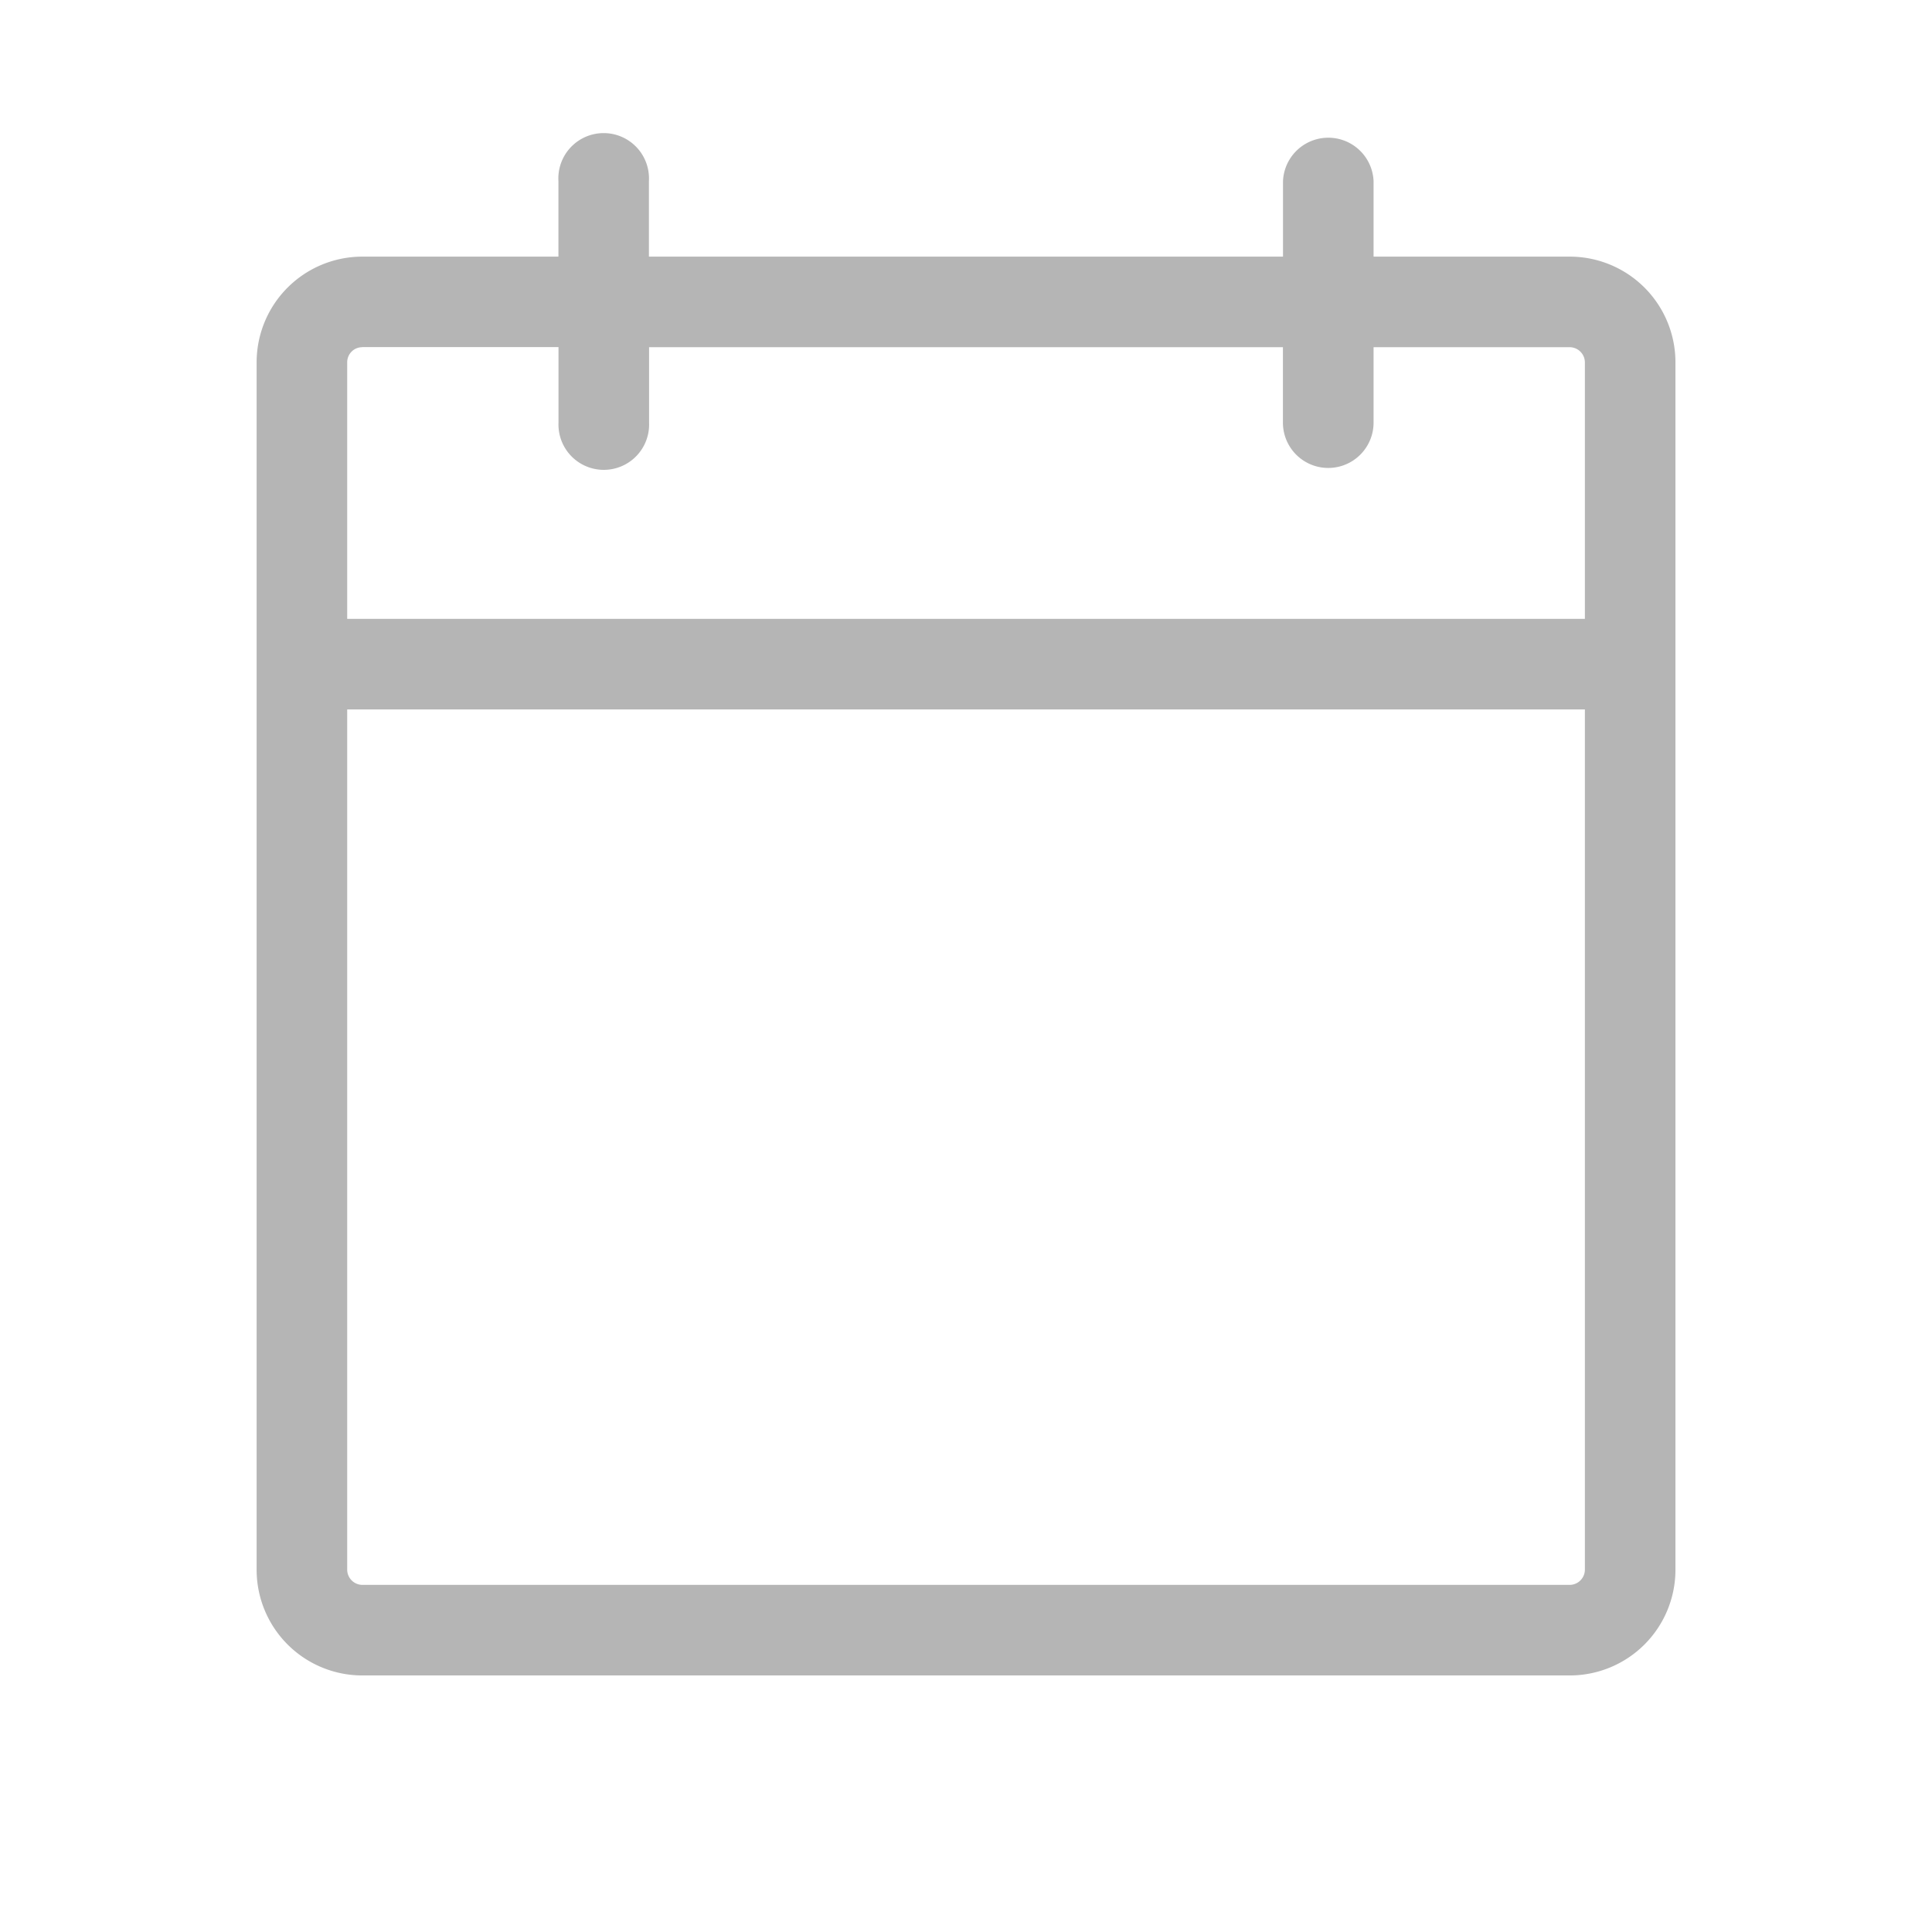 <svg width="24" height="24" viewBox="0 0 24 24" fill="none" xmlns="http://www.w3.org/2000/svg"><path d="M19.5 3.188h-2.437V2.25a.563.563 0 0 0-1.125 0v.938H8.061V2.25a.563.563 0 1 0-1.124 0v.938H4.5A1.313 1.313 0 0 0 3.188 4.5v15A1.313 1.313 0 0 0 4.5 20.813h15a1.313 1.313 0 0 0 1.313-1.313v-15A1.313 1.313 0 0 0 19.5 3.188m-15 1.124h2.438v.938a.563.563 0 1 0 1.125 0v-.937h7.874v.937a.563.563 0 0 0 1.126 0v-.937H19.5a.19.19 0 0 1 .188.187v3.188H4.313V4.5a.187.187 0 0 1 .187-.187m15 15.375h-15a.19.19 0 0 1-.187-.187V8.813h15.375V19.5a.19.19 0 0 1-.188.188" fill="#B5B5B5"/></svg>